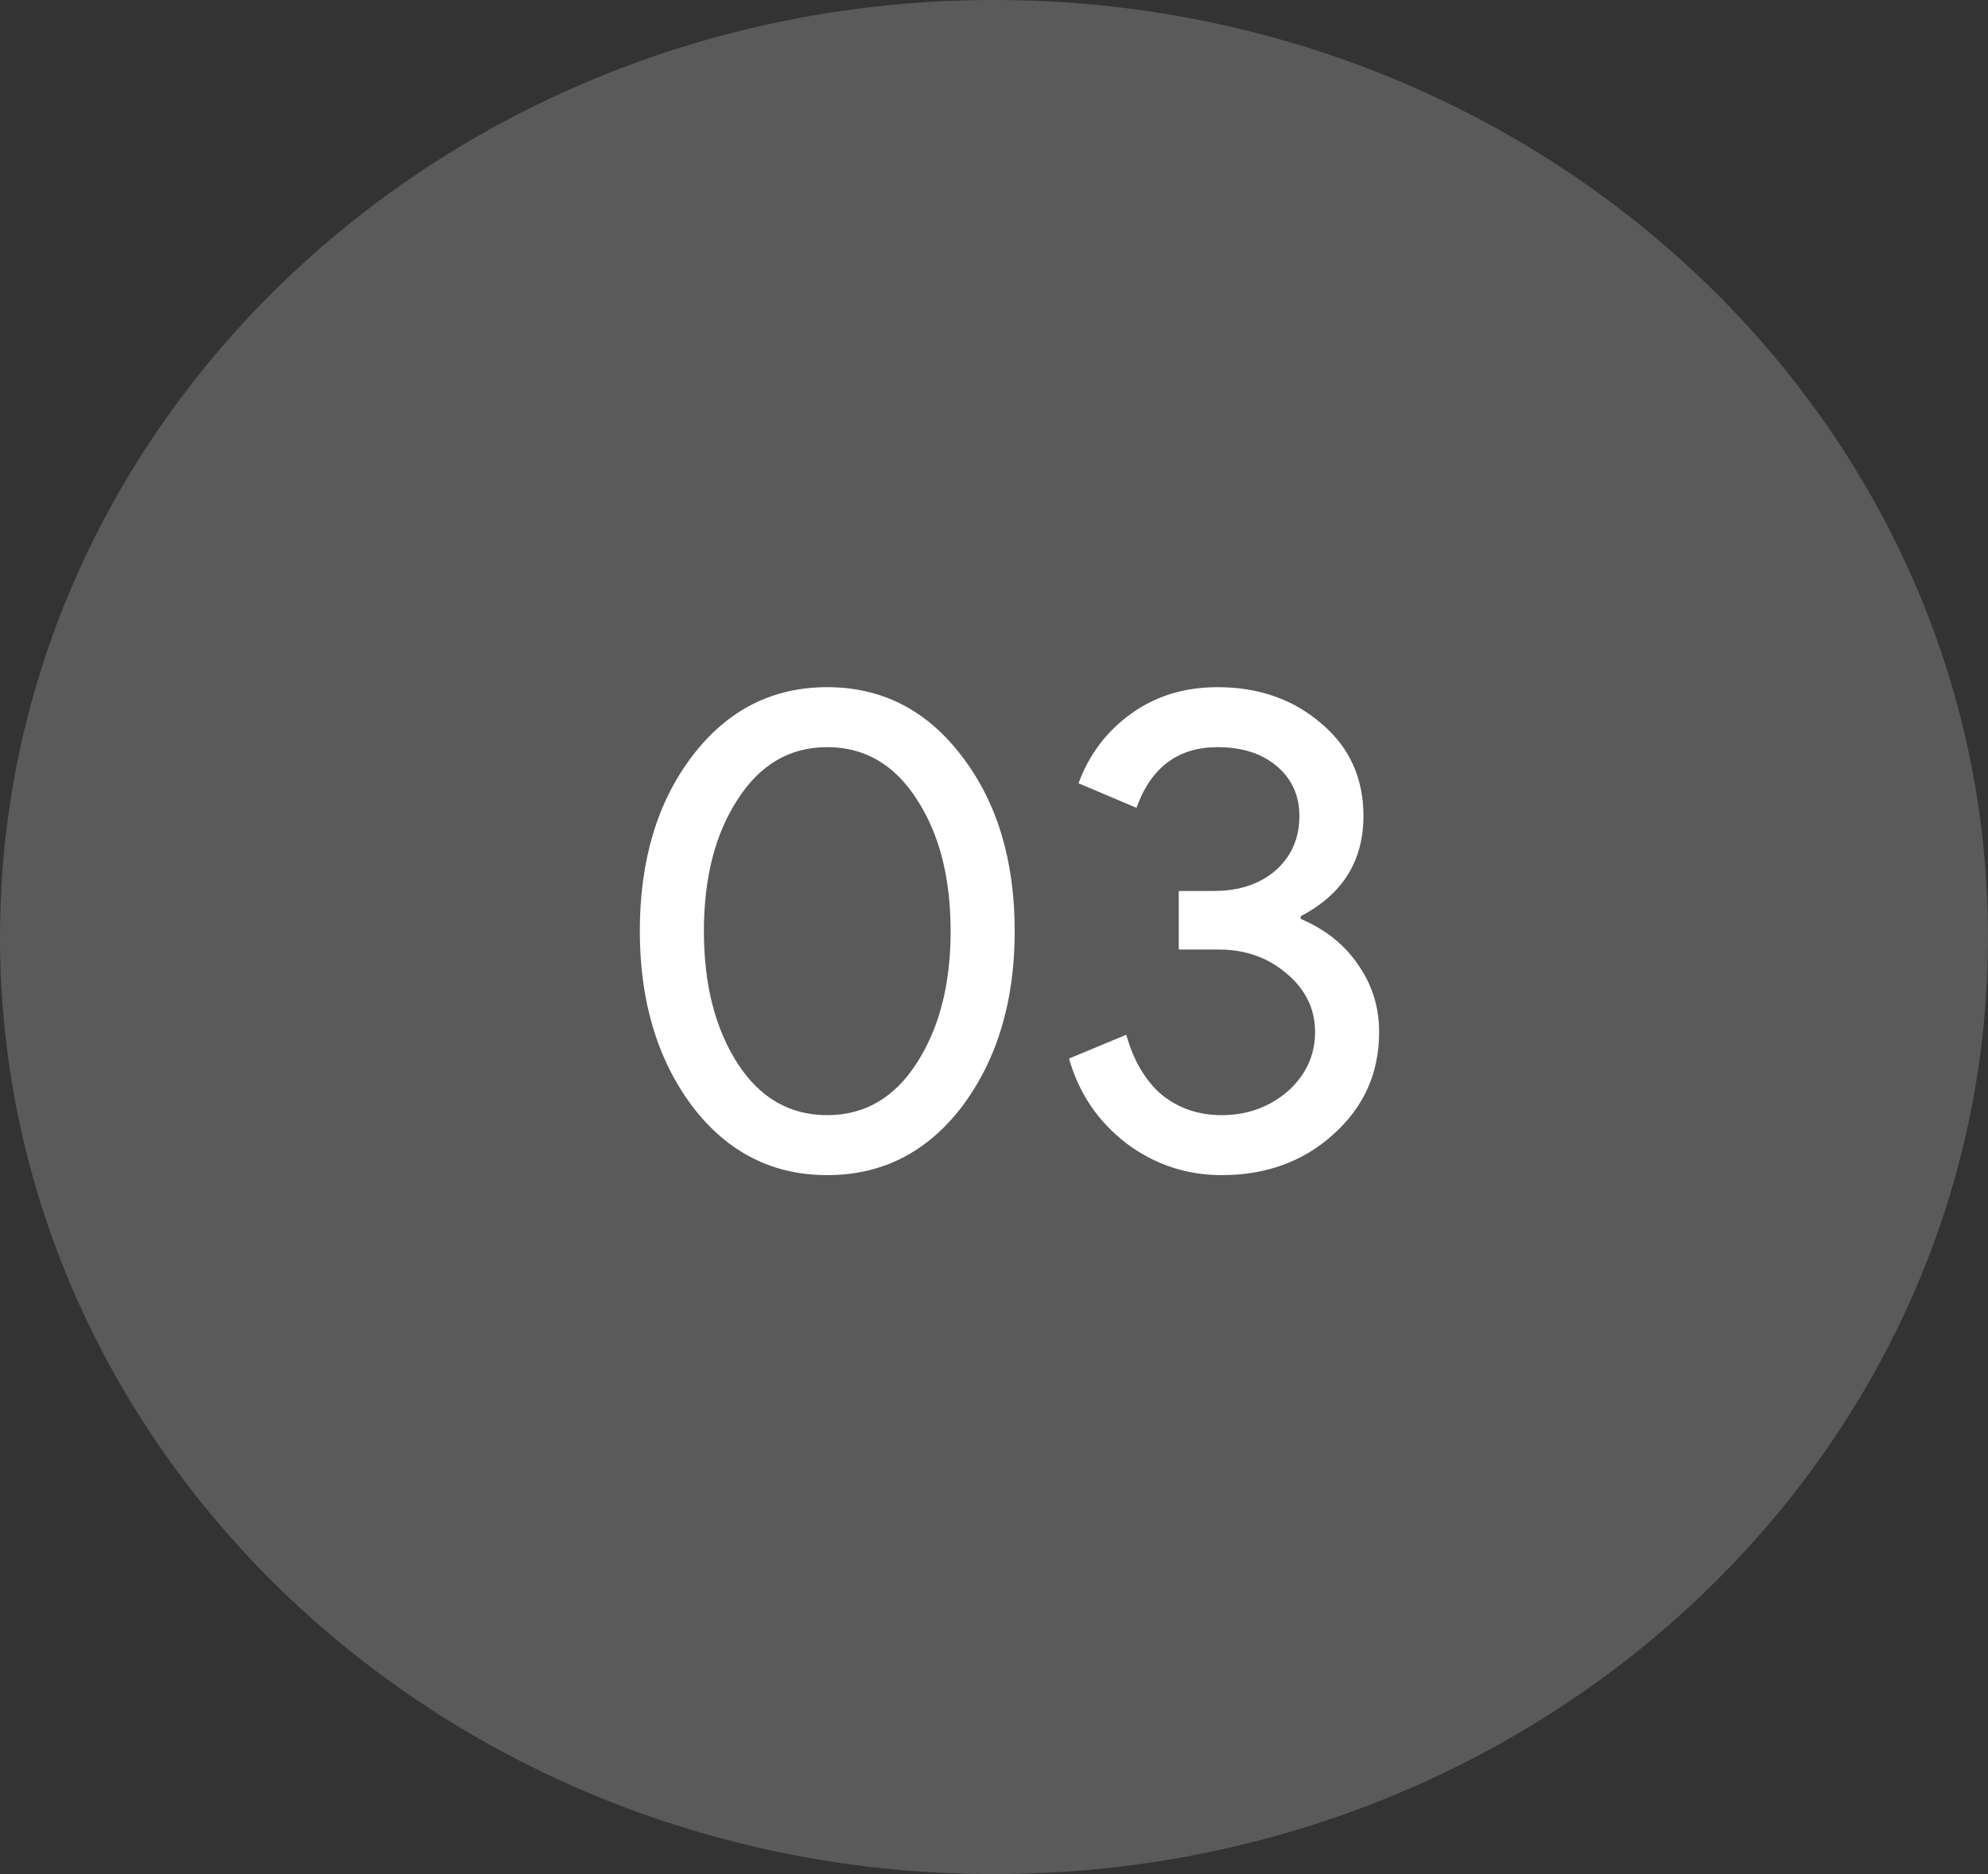 <svg xmlns="http://www.w3.org/2000/svg" width="70" height="66" viewBox="0 0 70 66" fill="none"><rect x="0" y="0" width="70" height="66" fill="#333333" stroke="none"/><path d="M70 33C70 51.225 54.33 66 35 66C15.67 66 0 51.225 0 33C0 14.775 15.67 0 35 0C54.33 0 70 14.775 70 33Z" fill="#F7F8FA" fill-opacity="0.2"></path><path d="M22.529 32.792C22.529 30.296 23.145 28.24 24.377 26.624C25.609 25.008 27.193 24.2 29.129 24.2C31.065 24.2 32.649 25.016 33.881 26.648C35.113 28.264 35.729 30.312 35.729 32.792C35.729 35.256 35.113 37.312 33.881 38.96C32.649 40.576 31.065 41.384 29.129 41.384C27.193 41.384 25.609 40.576 24.377 38.96C23.145 37.312 22.529 35.256 22.529 32.792ZM33.473 32.792C33.473 30.904 33.073 29.352 32.273 28.136C31.489 26.92 30.441 26.312 29.129 26.312C27.817 26.312 26.769 26.92 25.985 28.136C25.185 29.352 24.785 30.904 24.785 32.792C24.785 34.68 25.185 36.24 25.985 37.472C26.769 38.672 27.817 39.272 29.129 39.272C30.441 39.272 31.489 38.664 32.273 37.448C33.073 36.216 33.473 34.664 33.473 32.792ZM48.561 36.344C48.561 37.784 48.025 38.984 46.953 39.944C45.897 40.904 44.585 41.384 43.017 41.384C41.785 41.384 40.673 41.016 39.681 40.28C38.673 39.512 37.993 38.512 37.641 37.28L39.657 36.44C39.913 37.352 40.329 38.056 40.905 38.552C41.497 39.032 42.201 39.272 43.017 39.272C43.913 39.272 44.689 38.992 45.345 38.432C45.985 37.856 46.305 37.16 46.305 36.344C46.305 35.528 45.969 34.84 45.297 34.28C44.641 33.72 43.849 33.44 42.921 33.44H41.505V31.376H42.753C43.633 31.376 44.353 31.136 44.913 30.656C45.473 30.16 45.753 29.52 45.753 28.736C45.753 28.016 45.489 27.432 44.961 26.984C44.433 26.536 43.737 26.312 42.873 26.312C41.481 26.312 40.529 27.024 40.017 28.448L37.977 27.584C38.345 26.576 38.961 25.76 39.825 25.136C40.689 24.512 41.705 24.2 42.873 24.2C44.329 24.2 45.553 24.632 46.545 25.496C47.521 26.328 48.009 27.408 48.009 28.736C48.009 30.32 47.273 31.496 45.801 32.264V32.36C46.665 32.728 47.337 33.264 47.817 33.968C48.313 34.672 48.561 35.464 48.561 36.344Z" fill="white"></path></svg>